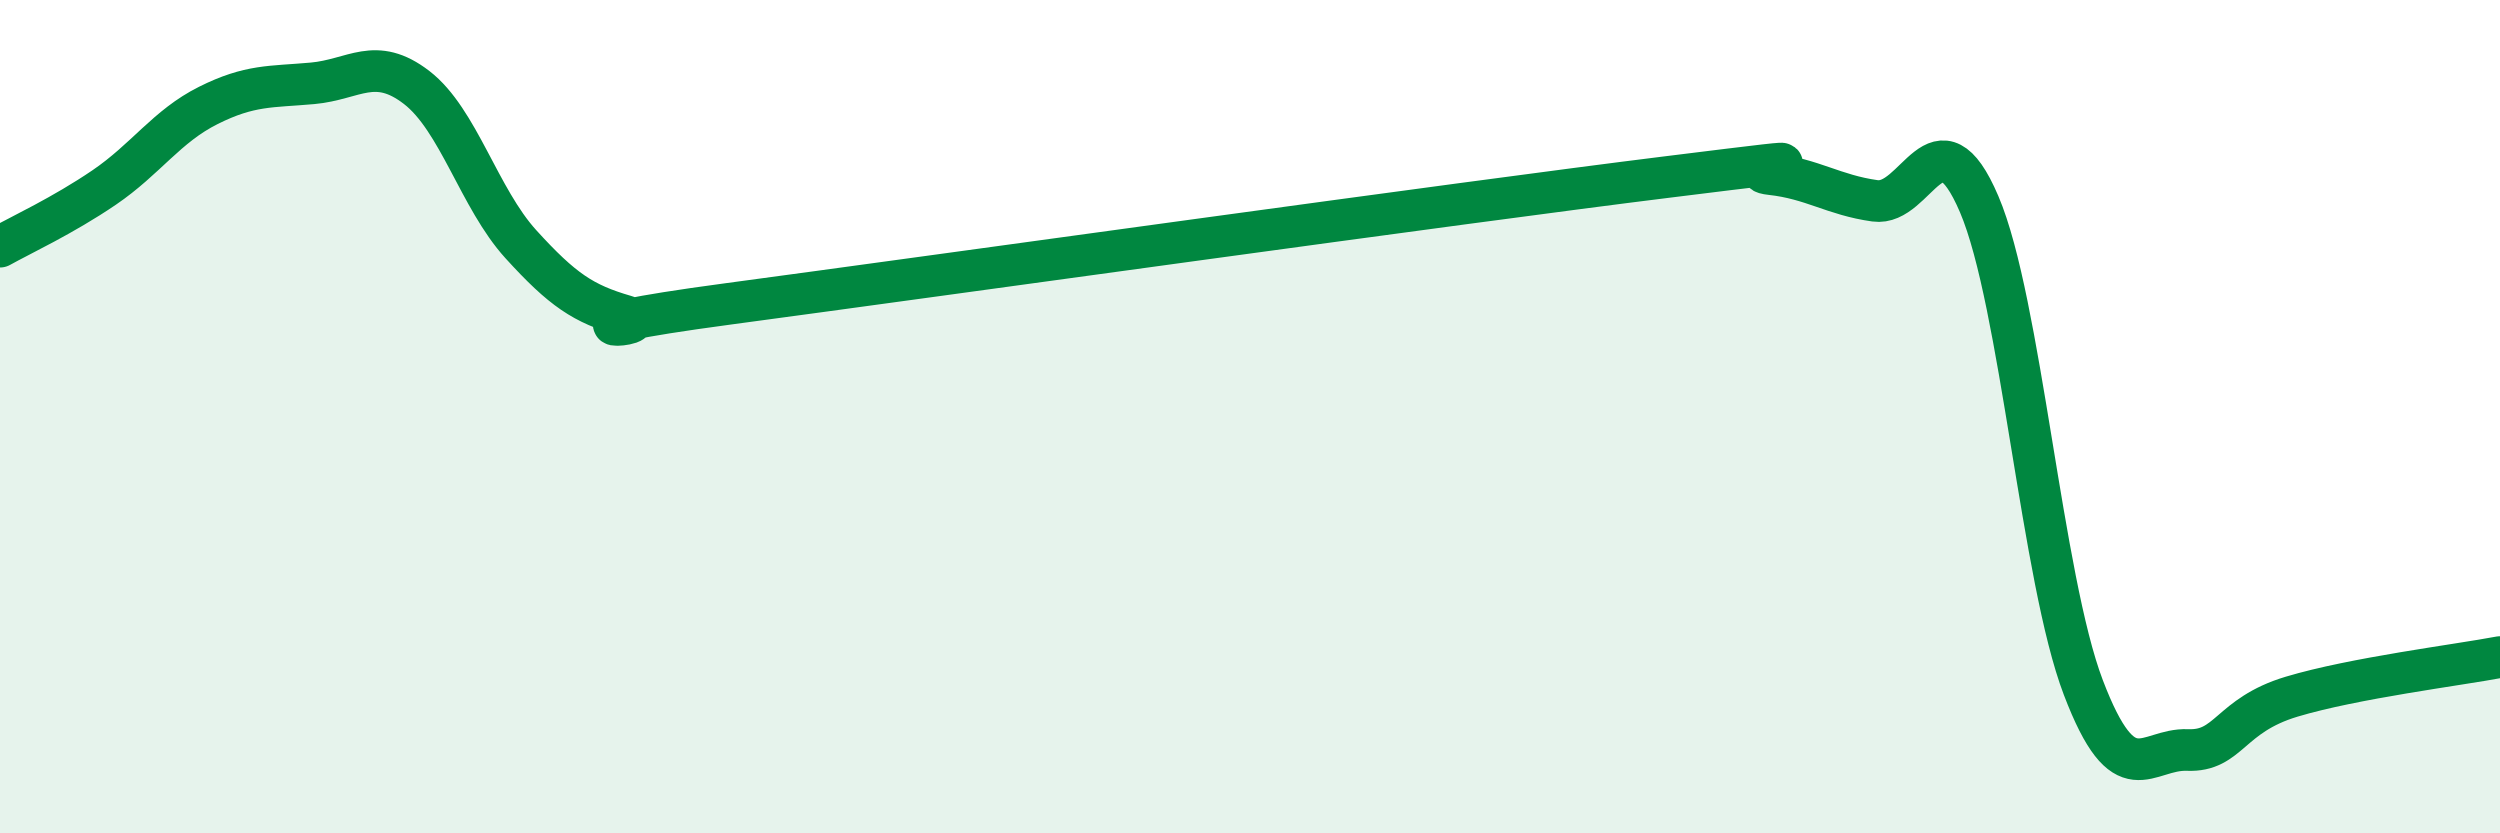
    <svg width="60" height="20" viewBox="0 0 60 20" xmlns="http://www.w3.org/2000/svg">
      <path
        d="M 0,5.92 C 0.5,5.64 1.5,5.18 2.5,4.5 C 3.5,3.82 4,3.03 5,2.53 C 6,2.03 6.5,2.09 7.5,2 C 8.5,1.91 9,1.33 10,2.1 C 11,2.87 11.5,4.76 12.5,5.86 C 13.5,6.96 14,7.29 15,7.58 C 16,7.87 12.5,7.96 17.5,7.29 C 22.5,6.62 35,4.87 40,4.25 C 45,3.63 41.5,4.07 42.5,4.18 C 43.5,4.29 44,4.68 45,4.82 C 46,4.96 46.5,2.56 47.5,4.9 C 48.5,7.24 49,13.88 50,16.5 C 51,19.12 51.5,17.96 52.5,18 C 53.5,18.04 53.5,17.17 55,16.72 C 56.5,16.27 59,15.96 60,15.77L60 20L0 20Z"
        fill="#008740"
        opacity="0.1"
        stroke-linecap="round"
        stroke-linejoin="round"
      />
      <path
        d="M 0,5.92 C 0.5,5.64 1.5,5.18 2.5,4.5 C 3.5,3.82 4,3.03 5,2.53 C 6,2.03 6.5,2.09 7.5,2 C 8.5,1.91 9,1.33 10,2.1 C 11,2.87 11.5,4.76 12.5,5.86 C 13.5,6.96 14,7.29 15,7.58 C 16,7.87 12.5,7.96 17.5,7.29 C 22.5,6.62 35,4.87 40,4.25 C 45,3.63 41.5,4.07 42.5,4.18 C 43.5,4.29 44,4.68 45,4.82 C 46,4.96 46.5,2.56 47.5,4.9 C 48.5,7.24 49,13.88 50,16.5 C 51,19.12 51.5,17.96 52.5,18 C 53.5,18.04 53.5,17.17 55,16.72 C 56.5,16.27 59,15.96 60,15.77"
        stroke="#008740"
        stroke-width="1"
        fill="none"
        stroke-linecap="round"
        stroke-linejoin="round"
      />
    </svg>
  